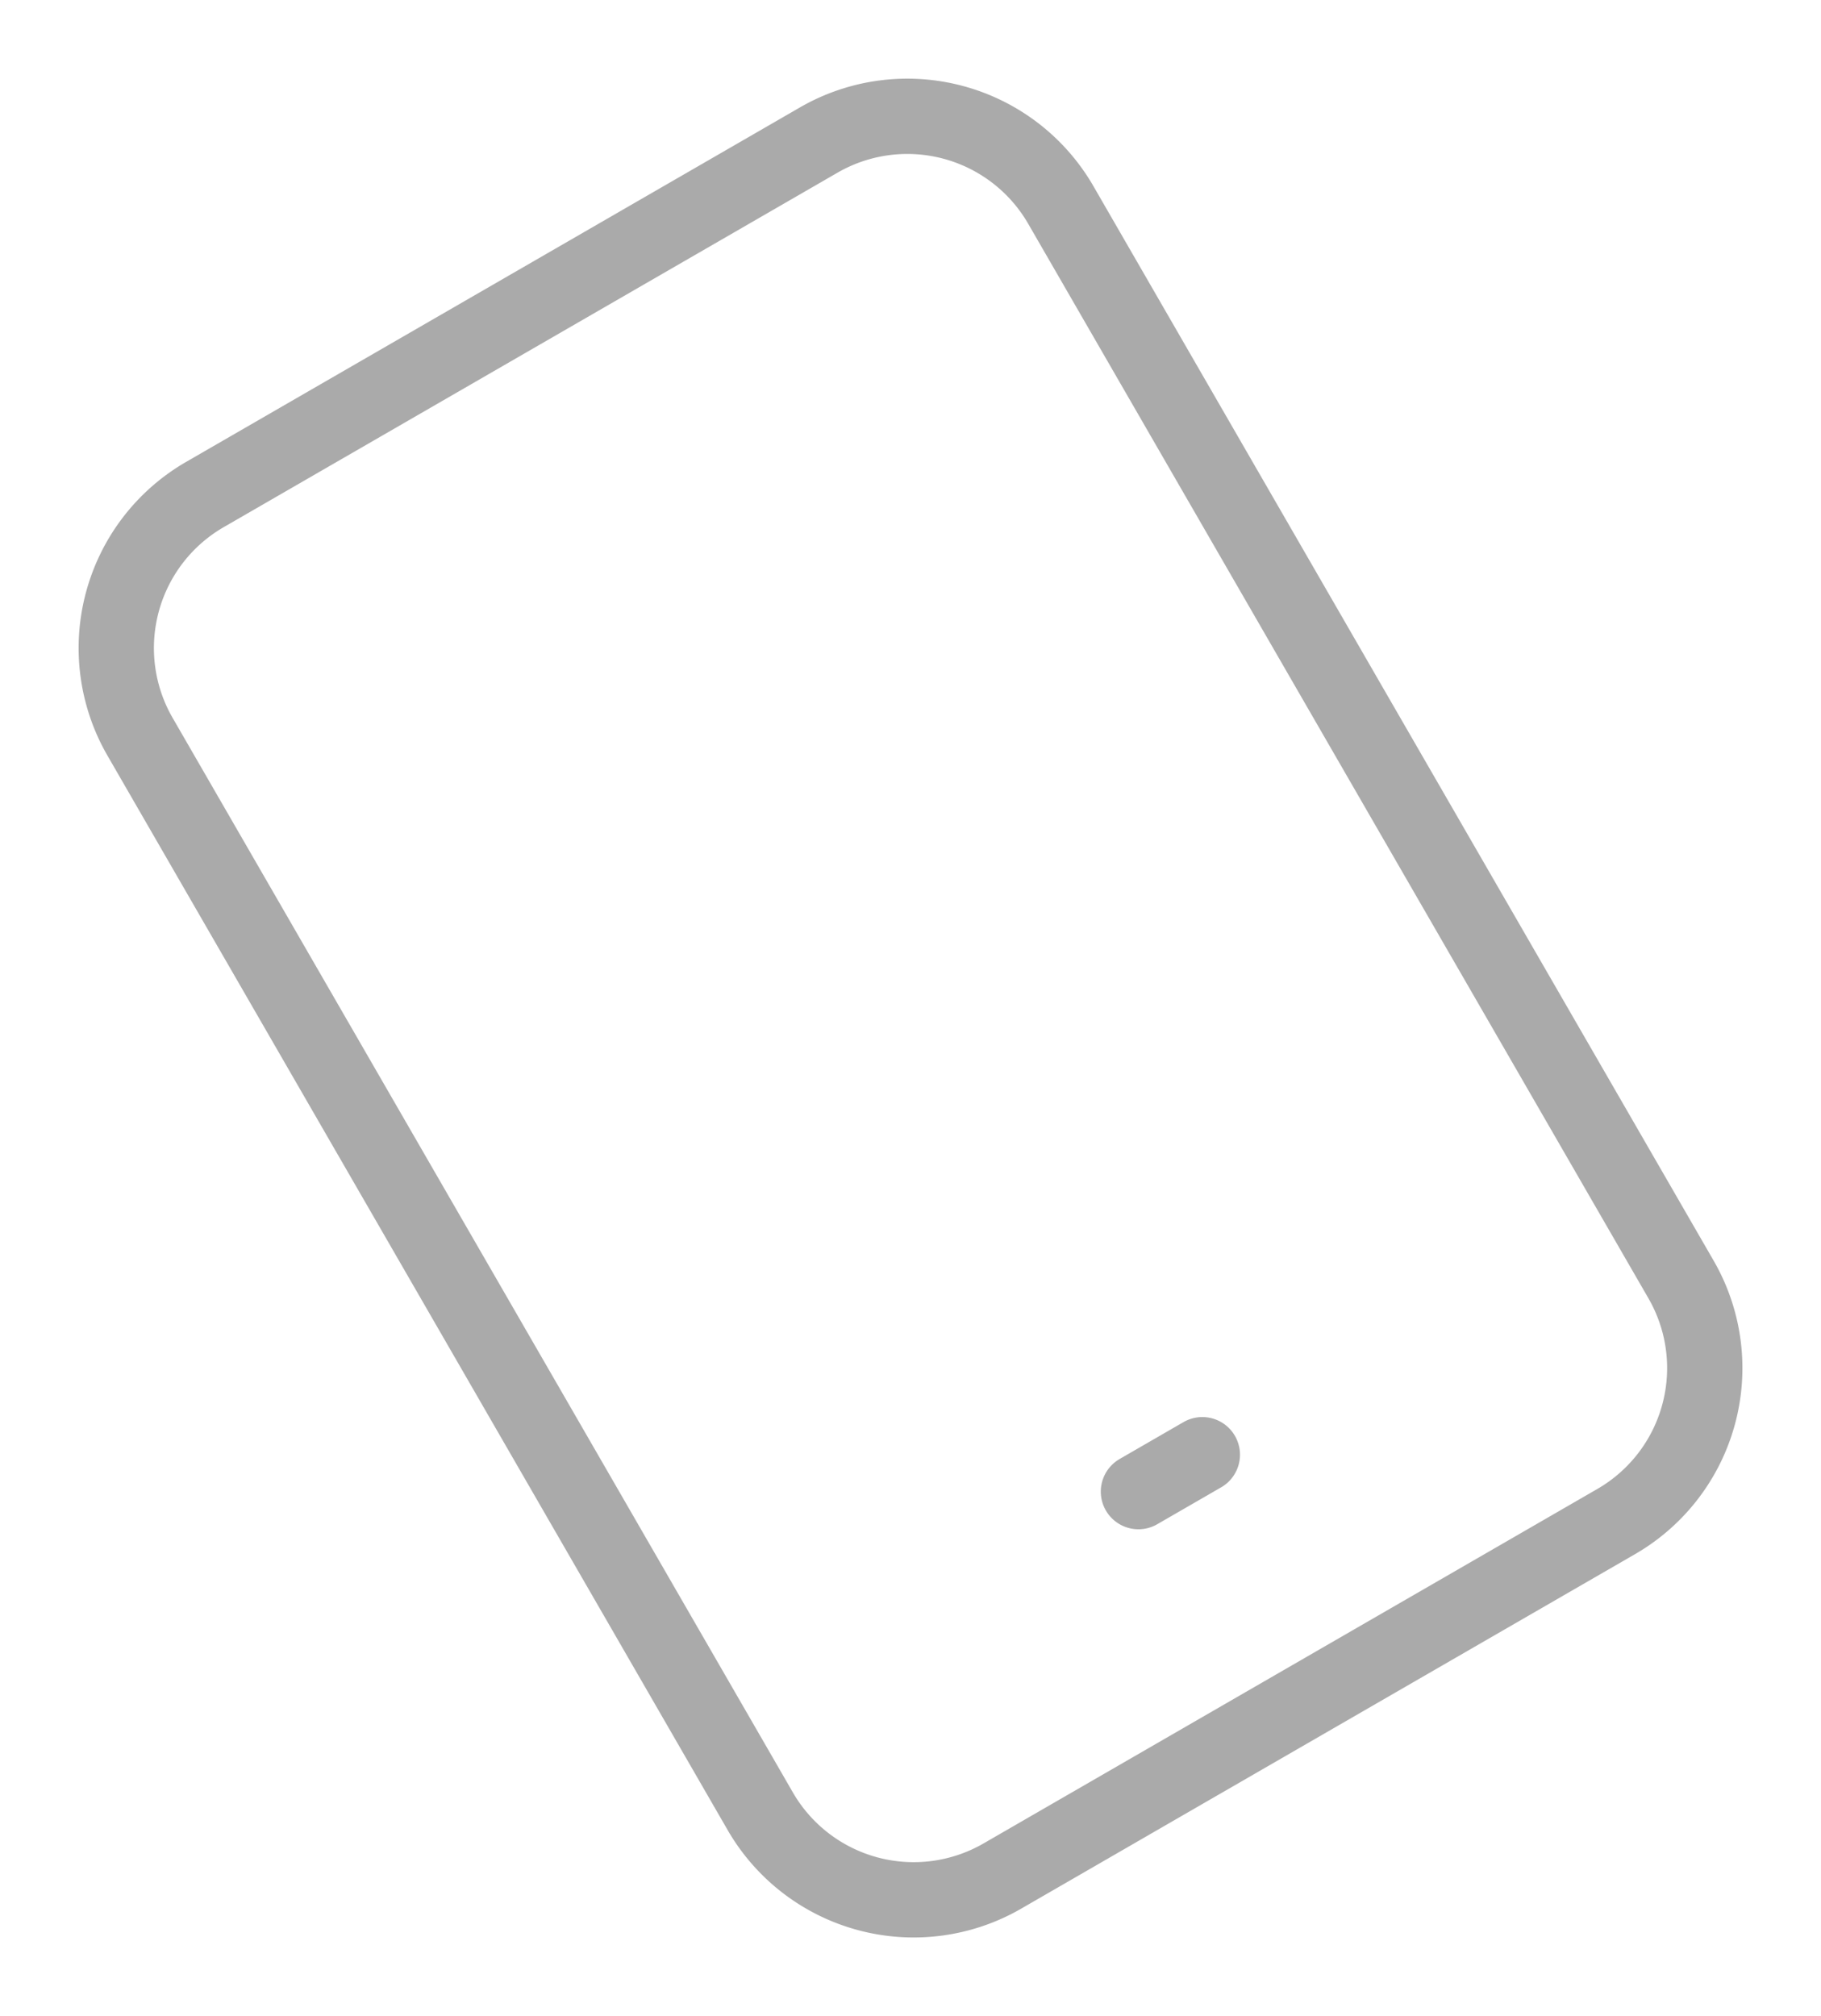 <svg xmlns="http://www.w3.org/2000/svg" width="36.282" height="40.159" viewBox="0 0 36.282 40.159">
    <path data-name="Trazado 8029" d="M57.709 50.5h1.47M51.531 24h14.122a3.531 3.531 0 0 1 3.531 3.531v24.714a3.53 3.53 0 0 1-3.531 3.531H51.531A3.531 3.531 0 0 1 48 52.245V27.531A3.531 3.531 0 0 1 51.531 24z" style="fill:none;stroke:#aaaaaa;stroke-linecap:round;stroke-linejoin:round;stroke-width:1.5px" transform="rotate(-30 1.404 105.466)"/>
</svg>
